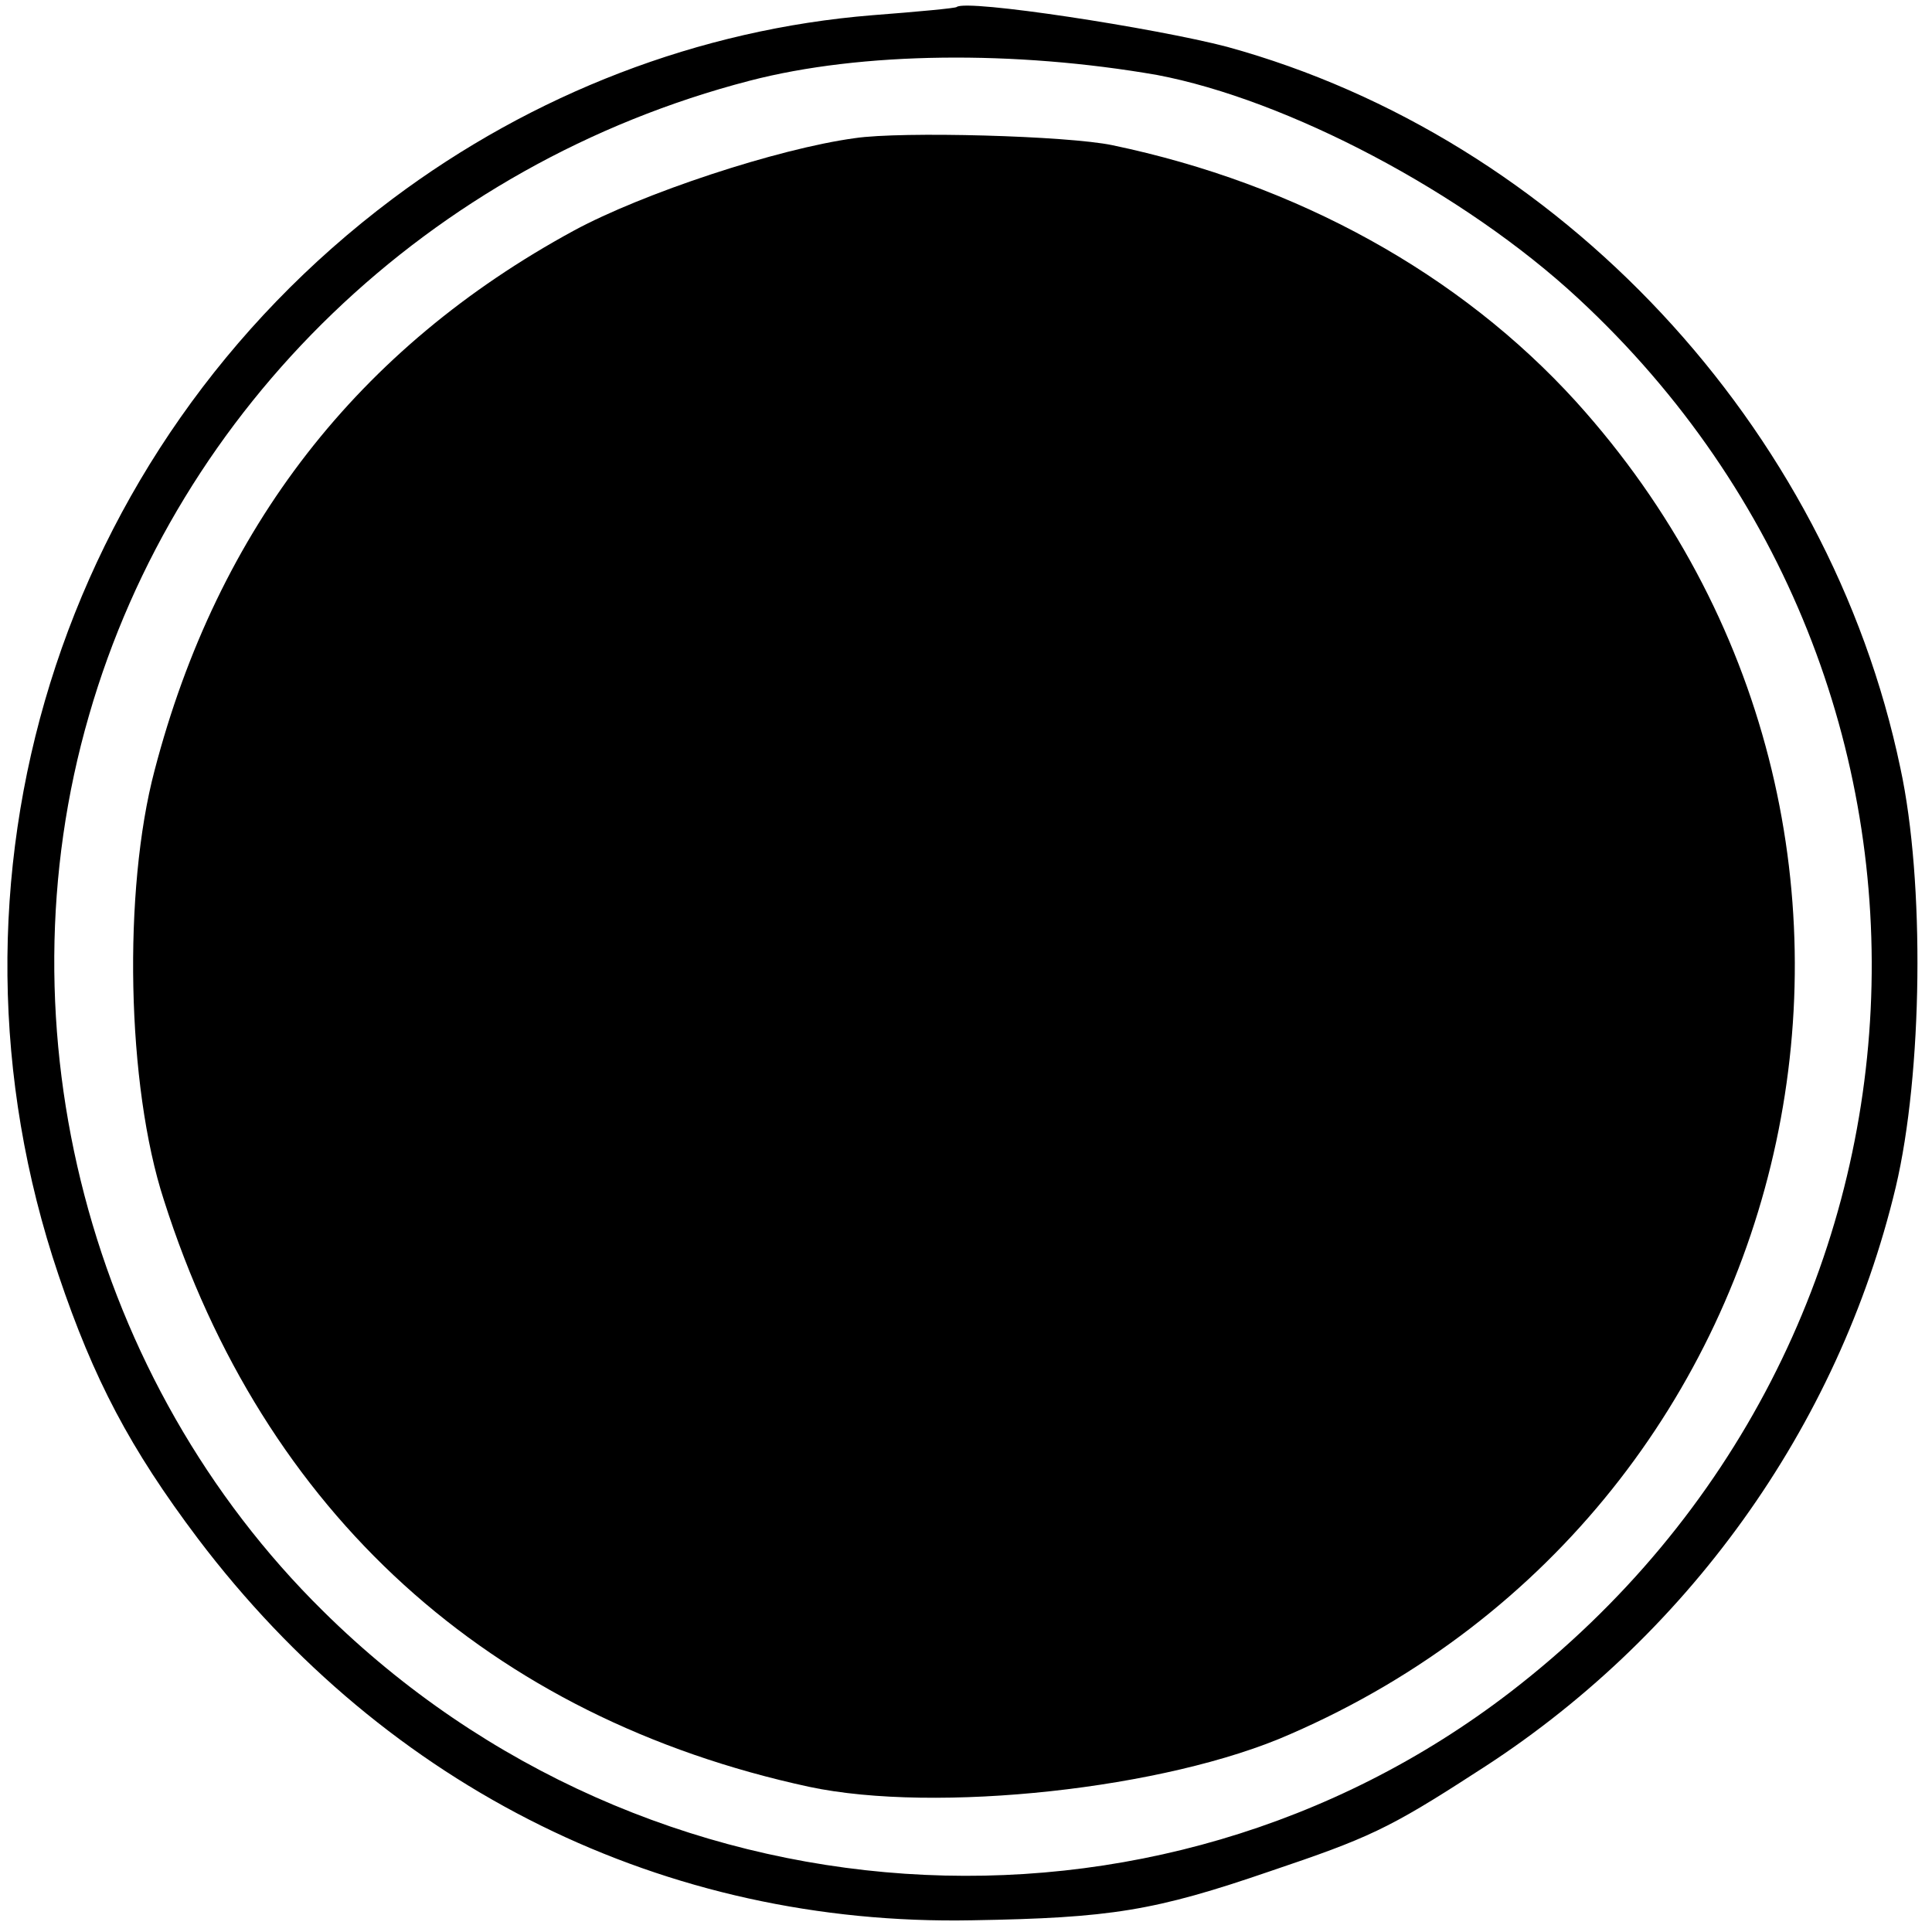 <?xml version="1.0" standalone="no"?>
<!DOCTYPE svg PUBLIC "-//W3C//DTD SVG 20010904//EN"
 "http://www.w3.org/TR/2001/REC-SVG-20010904/DTD/svg10.dtd">
<svg version="1.0" xmlns="http://www.w3.org/2000/svg"
 width="165pt" height="165pt" viewBox="0 0 165 165"
 preserveAspectRatio="xMidYMid meet">
<g transform="translate(0,165) scale(0.1,-0.1)"
fill="#000000" stroke="none">
<path d="M817 1644 c-1 -1 -33 -4 -72 -7 -148 -12 -290 -67 -410 -157 -285
-214 -399 -582 -285 -919 30 -89 61 -148 119 -225 162 -214 399 -331 661 -326
119 2 156 8 255 42 83 28 101 36 175 84 180 114 310 295 359 500 23 97 25 261
4 358 -61 292 -291 538 -575 616 -61 16 -223 41 -231 34z m171 -58 c111 -21
262 -100 360 -191 356 -330 329 -892 -58 -1190 -303 -233 -738 -204 -1014 69
-199 196 -278 496 -200 765 76 264 291 471 564 542 96 25 227 26 348 5z"/>
<path d="M730 1532 c-66 -9 -181 -47 -240 -79 -184 -100 -304 -254 -358 -461
-27 -102 -24 -269 8 -367 85 -267 278 -442 551 -501 108 -23 305 -2 411 45
451 196 574 773 244 1138 -99 109 -238 186 -396 219 -38 8 -180 12 -220 6z"/>
</g>
</svg>
